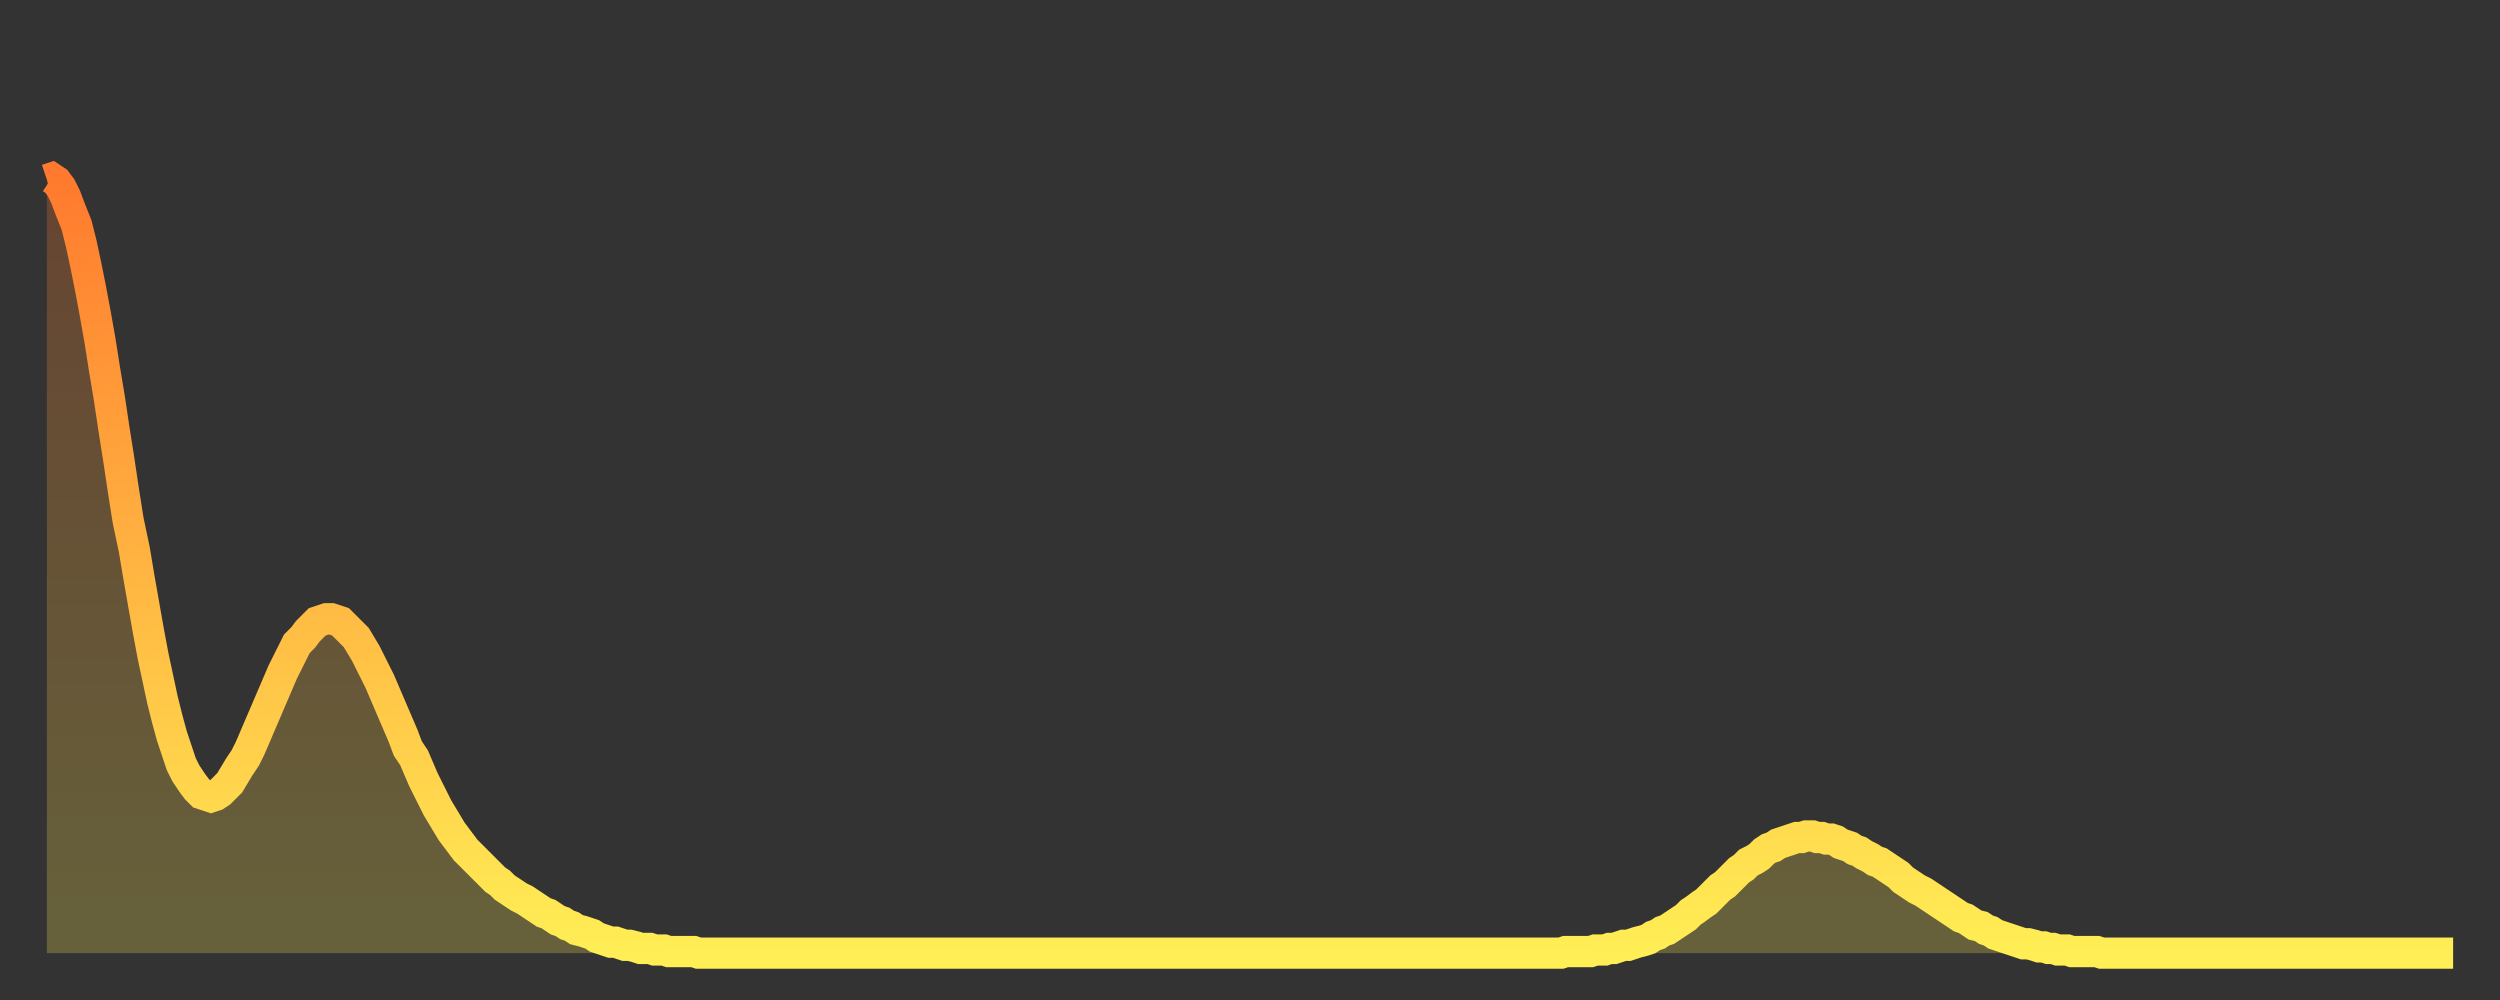 <?xml version="1.0" encoding="utf-8" ?>
<svg baseProfile="full" height="64" version="1.1" width="160" xmlns="http://www.w3.org/2000/svg" xmlns:ev="http://www.w3.org/2001/xml-events" xmlns:xlink="http://www.w3.org/1999/xlink"><rect width="100%" height="100%" fill="#333333" stroke="none"/><defs><linearGradient id="id4922" x1="0" x2="0" y1="0" y2="1"><stop offset="0%" stop-color="#ff7a2e" /><stop offset="50%" stop-color="#ffb441" /><stop offset="100%" stop-color="#ffee55" /></linearGradient></defs><g transform="translate(3,3)"><g><path d="M 0.0 8.5 0.3 8.4 0.6 8.6 0.9 9.0 1.2 9.6 1.5 10.4 1.9 11.4 2.2 12.6 2.5 14.0 2.8 15.5 3.1 17.1 3.4 18.8 3.7 20.7 4.0 22.5 4.3 24.5 4.6 26.4 4.9 28.4 5.2 30.3 5.6 32.2 5.9 34.0 6.2 35.7 6.5 37.4 6.8 39.0 7.1 40.4 7.4 41.8 7.7 43.0 8.0 44.1 8.3 45.0 8.6 45.9 8.9 46.5 9.3 47.1 9.6 47.5 9.9 47.8 10.2 47.9 10.5 48.0 10.8 47.9 11.1 47.7 11.4 47.4 11.7 47.1 12.0 46.6 12.3 46.1 12.7 45.5 13.0 44.9 13.3 44.2 13.6 43.5 13.9 42.8 14.2 42.1 14.5 41.4 14.8 40.7 15.1 40.0 15.4 39.4 15.7 38.8 16.0 38.2 16.4 37.8 16.7 37.4 17.0 37.1 17.3 36.8 17.6 36.7 17.9 36.6 18.2 36.6 18.5 36.7 18.8 36.8 19.1 37.1 19.4 37.4 19.8 37.8 20.1 38.3 20.4 38.8 20.7 39.4 21.0 40.0 21.3 40.6 21.6 41.3 21.9 42.0 22.2 42.7 22.5 43.4 22.8 44.1 23.1 44.9 23.5 45.5 23.8 46.2 24.1 46.9 24.4 47.5 24.7 48.1 25.0 48.7 25.3 49.2 25.6 49.7 25.9 50.2 26.2 50.6 26.5 51.0 26.8 51.4 27.2 51.8 27.5 52.1 27.8 52.4 28.1 52.7 28.4 53.0 28.7 53.3 29.0 53.5 29.3 53.8 29.6 54.0 29.9 54.2 30.2 54.4 30.6 54.6 30.9 54.8 31.2 55.0 31.5 55.2 31.8 55.4 32.1 55.5 32.4 55.7 32.7 55.9 33.0 56.0 33.3 56.2 33.6 56.3 33.9 56.5 34.3 56.6 34.6 56.7 34.9 56.8 35.2 57.0 35.5 57.1 35.8 57.2 36.1 57.3 36.4 57.3 36.7 57.4 37.0 57.5 37.3 57.5 37.7 57.6 38.0 57.7 38.3 57.7 38.6 57.7 38.9 57.8 39.2 57.8 39.5 57.8 39.8 57.9 40.1 57.9 40.4 57.9 40.7 57.9 41.0 57.9 41.4 57.9 41.7 58.0 42.0 58.0 42.3 58.0 42.6 58.0 42.9 58.0 43.2 58.0 43.5 58.0 43.8 58.0 44.1 58.0 44.4 58.0 44.7 58.0 45.1 58.0 45.4 58.0 45.7 58.0 46.0 58.0 46.3 58.0 46.6 58.0 46.9 58.0 47.2 58.0 47.5 58.0 47.8 58.0 48.1 58.0 48.5 58.0 48.8 58.0 49.1 58.0 49.4 58.0 49.7 58.0 50.0 58.0 50.3 58.0 50.6 58.0 50.9 58.0 51.2 58.0 51.5 58.0 51.8 58.0 52.2 58.0 52.5 58.0 52.8 58.0 53.1 58.0 53.4 58.0 53.7 58.0 54.0 58.0 54.3 58.0 54.6 58.0 54.9 58.0 55.2 58.0 55.6 58.0 55.9 58.0 56.2 58.0 56.5 58.0 56.8 58.0 57.1 58.0 57.4 58.0 57.7 58.0 58.0 58.0 58.3 58.0 58.6 58.0 58.9 58.0 59.3 58.0 59.6 58.0 59.9 58.0 60.2 58.0 60.5 58.0 60.8 58.0 61.1 58.0 61.4 58.0 61.7 58.0 62.0 58.0 62.3 58.0 62.6 58.0 63.0 58.0 63.3 58.0 63.6 58.0 63.9 58.0 64.2 58.0 64.5 58.0 64.8 58.0 65.1 58.0 65.4 58.0 65.7 58.0 66.0 58.0 66.4 58.0 66.7 58.0 67.0 58.0 67.3 58.0 67.6 58.0 67.9 58.0 68.2 58.0 68.5 58.0 68.8 58.0 69.1 58.0 69.4 58.0 69.7 58.0 70.1 58.0 70.4 58.0 70.7 58.0 71.0 58.0 71.3 58.0 71.6 58.0 71.9 58.0 72.2 58.0 72.5 58.0 72.8 58.0 73.1 58.0 73.5 58.0 73.8 58.0 74.1 58.0 74.4 58.0 74.7 58.0 75.0 58.0 75.3 58.0 75.6 58.0 75.9 58.0 76.2 58.0 76.5 58.0 76.8 58.0 77.2 58.0 77.5 58.0 77.8 58.0 78.1 58.0 78.4 58.0 78.7 58.0 79.0 58.0 79.3 58.0 79.6 58.0 79.9 58.0 80.2 58.0 80.5 58.0 80.9 58.0 81.2 58.0 81.5 58.0 81.8 58.0 82.1 58.0 82.4 58.0 82.7 58.0 83.0 58.0 83.3 58.0 83.6 58.0 83.9 58.0 84.3 58.0 84.6 58.0 84.9 58.0 85.2 58.0 85.5 58.0 85.8 58.0 86.1 58.0 86.4 58.0 86.7 58.0 87.0 58.0 87.3 58.0 87.6 58.0 88.0 58.0 88.3 58.0 88.6 58.0 88.9 58.0 89.2 58.0 89.5 58.0 89.8 58.0 90.1 58.0 90.4 58.0 90.7 58.0 91.0 58.0 91.4 58.0 91.7 58.0 92.0 58.0 92.3 58.0 92.6 58.0 92.9 58.0 93.2 58.0 93.5 58.0 93.8 58.0 94.1 58.0 94.4 58.0 94.7 58.0 95.1 58.0 95.4 58.0 95.7 58.0 96.0 58.0 96.3 58.0 96.6 58.0 96.9 58.0 97.2 57.9 97.5 57.9 97.8 57.9 98.1 57.9 98.4 57.9 98.8 57.9 99.1 57.8 99.4 57.8 99.7 57.8 100.0 57.7 100.3 57.7 100.6 57.6 100.9 57.5 101.2 57.5 101.5 57.4 101.8 57.3 102.2 57.2 102.5 57.1 102.8 56.9 103.1 56.8 103.4 56.6 103.7 56.5 104.0 56.3 104.3 56.1 104.6 55.9 104.9 55.7 105.2 55.4 105.5 55.2 105.9 54.9 106.2 54.7 106.5 54.4 106.8 54.1 107.1 53.8 107.4 53.6 107.7 53.3 108.0 53.0 108.3 52.7 108.6 52.5 108.9 52.2 109.3 52.0 109.6 51.8 109.9 51.5 110.2 51.3 110.5 51.2 110.8 51.0 111.1 50.9 111.4 50.8 111.7 50.7 112.0 50.6 112.3 50.6 112.6 50.5 113.0 50.5 113.3 50.6 113.6 50.6 113.9 50.7 114.2 50.7 114.5 50.8 114.8 51.0 115.1 51.1 115.4 51.2 115.7 51.4 116.0 51.5 116.3 51.7 116.7 51.9 117.0 52.1 117.3 52.2 117.6 52.4 117.9 52.6 118.2 52.8 118.5 53.0 118.8 53.3 119.1 53.5 119.4 53.7 119.7 53.9 120.1 54.1 120.4 54.3 120.7 54.5 121.0 54.7 121.3 54.9 121.6 55.1 121.9 55.3 122.2 55.5 122.5 55.7 122.8 55.8 123.1 56.0 123.4 56.2 123.8 56.3 124.1 56.5 124.4 56.6 124.7 56.8 125.0 56.9 125.3 57.0 125.6 57.1 125.9 57.2 126.2 57.3 126.5 57.4 126.8 57.4 127.2 57.5 127.5 57.6 127.8 57.6 128.1 57.7 128.4 57.7 128.7 57.8 129.0 57.8 129.3 57.8 129.6 57.9 129.9 57.9 130.2 57.9 130.5 57.9 130.9 57.9 131.2 57.9 131.5 58.0 131.8 58.0 132.1 58.0 132.4 58.0 132.7 58.0 133.0 58.0 133.3 58.0 133.6 58.0 133.9 58.0 134.2 58.0 134.6 58.0 134.9 58.0 135.2 58.0 135.5 58.0 135.8 58.0 136.1 58.0 136.4 58.0 136.7 58.0 137.0 58.0 137.3 58.0 137.6 58.0 138.0 58.0 138.3 58.0 138.6 58.0 138.9 58.0 139.2 58.0 139.5 58.0 139.8 58.0 140.1 58.0 140.4 58.0 140.7 58.0 141.0 58.0 141.3 58.0 141.7 58.0 142.0 58.0 142.3 58.0 142.6 58.0 142.9 58.0 143.2 58.0 143.5 58.0 143.8 58.0 144.1 58.0 144.4 58.0 144.7 58.0 145.1 58.0 145.4 58.0 145.7 58.0 146.0 58.0 146.3 58.0 146.6 58.0 146.9 58.0 147.2 58.0 147.5 58.0 147.8 58.0 148.1 58.0 148.4 58.0 148.8 58.0 149.1 58.0 149.4 58.0 149.7 58.0 150.0 58.0 150.3 58.0 150.6 58.0 150.9 58.0 151.2 58.0 151.5 58.0 151.8 58.0 152.1 58.0 152.5 58.0 152.8 58.0 153.1 58.0 153.4 58.0 153.7 58.0 154.0 58.0" fill="none" id="graph-curve" opacity="1" stroke="url(#id4922)" stroke-width="2" /><path d="M 0 58 L 0.0 8.5 0.3 8.4 0.6 8.6 0.9 9.0 1.2 9.6 1.5 10.4 1.9 11.4 2.2 12.6 2.5 14.0 2.8 15.5 3.1 17.1 3.4 18.8 3.7 20.7 4.0 22.5 4.3 24.5 4.6 26.4 4.9 28.4 5.2 30.3 5.6 32.2 5.9 34.0 6.2 35.7 6.5 37.4 6.8 39.0 7.1 40.4 7.4 41.8 7.7 43.0 8.0 44.1 8.3 45.0 8.6 45.9 8.9 46.5 9.3 47.1 9.6 47.5 9.9 47.8 10.2 47.9 10.5 48.0 10.8 47.9 11.1 47.7 11.4 47.4 11.7 47.1 12.0 46.6 12.3 46.1 12.7 45.5 13.0 44.9 13.3 44.2 13.6 43.5 13.9 42.8 14.2 42.1 14.5 41.4 14.8 40.7 15.1 40.0 15.4 39.4 15.7 38.8 16.0 38.2 16.4 37.8 16.7 37.4 17.0 37.1 17.3 36.8 17.6 36.7 17.9 36.6 18.2 36.6 18.5 36.7 18.8 36.8 19.1 37.1 19.4 37.4 19.8 37.8 20.1 38.3 20.4 38.8 20.7 39.4 21.0 40.0 21.3 40.6 21.6 41.3 21.9 42.0 22.2 42.7 22.5 43.4 22.8 44.1 23.1 44.9 23.5 45.5 23.8 46.2 24.1 46.9 24.4 47.5 24.7 48.1 25.0 48.7 25.3 49.2 25.6 49.7 25.9 50.2 26.2 50.6 26.5 51.0 26.8 51.4 27.2 51.8 27.5 52.1 27.8 52.4 28.1 52.7 28.4 53.0 28.7 53.3 29.0 53.5 29.3 53.8 29.6 54.0 29.9 54.2 30.2 54.4 30.6 54.6 30.9 54.8 31.2 55.0 31.5 55.2 31.8 55.4 32.1 55.5 32.4 55.7 32.7 55.9 33.0 56.0 33.3 56.2 33.6 56.3 33.9 56.5 34.3 56.6 34.6 56.7 34.9 56.8 35.2 57.0 35.5 57.1 35.8 57.2 36.1 57.3 36.4 57.3 36.7 57.4 37.0 57.5 37.3 57.5 37.7 57.6 38.0 57.7 38.3 57.7 38.6 57.7 38.9 57.8 39.2 57.8 39.5 57.8 39.8 57.9 40.1 57.9 40.4 57.9 40.7 57.9 41.0 57.9 41.4 57.9 41.7 58.0 42.0 58.0 42.3 58.0 42.6 58.0 42.9 58.0 43.2 58.0 43.5 58.0 43.8 58.0 44.1 58.0 44.4 58.0 44.7 58.0 45.1 58.0 45.4 58.0 45.7 58.0 46.0 58.0 46.3 58.0 46.6 58.0 46.9 58.0 47.2 58.0 47.5 58.0 47.8 58.0 48.1 58.0 48.5 58.0 48.8 58.0 49.1 58.0 49.4 58.0 49.7 58.0 50.0 58.0 50.3 58.0 50.6 58.0 50.9 58.0 51.2 58.0 51.5 58.0 51.8 58.0 52.2 58.0 52.5 58.0 52.8 58.0 53.1 58.0 53.4 58.0 53.7 58.0 54.0 58.0 54.3 58.0 54.6 58.0 54.9 58.0 55.2 58.0 55.6 58.0 55.9 58.0 56.2 58.0 56.5 58.0 56.8 58.0 57.1 58.0 57.4 58.0 57.7 58.0 58.0 58.0 58.3 58.0 58.6 58.0 58.9 58.0 59.3 58.0 59.6 58.0 59.9 58.0 60.2 58.0 60.5 58.0 60.8 58.0 61.1 58.0 61.4 58.0 61.7 58.0 62.0 58.0 62.3 58.0 62.6 58.0 63.0 58.0 63.3 58.0 63.6 58.0 63.9 58.0 64.2 58.0 64.5 58.0 64.8 58.0 65.1 58.0 65.4 58.0 65.7 58.0 66.0 58.0 66.4 58.0 66.7 58.0 67.0 58.0 67.3 58.0 67.6 58.0 67.9 58.0 68.2 58.0 68.5 58.0 68.8 58.0 69.1 58.0 69.4 58.0 69.7 58.0 70.1 58.0 70.4 58.0 70.7 58.0 71.0 58.0 71.3 58.0 71.6 58.0 71.9 58.0 72.2 58.0 72.5 58.0 72.8 58.0 73.1 58.0 73.5 58.0 73.8 58.0 74.1 58.0 74.4 58.0 74.7 58.0 75.0 58.0 75.3 58.0 75.6 58.0 75.9 58.0 76.2 58.0 76.5 58.0 76.8 58.0 77.2 58.0 77.5 58.0 77.8 58.0 78.1 58.0 78.4 58.0 78.7 58.0 79.0 58.0 79.3 58.0 79.6 58.0 79.9 58.0 80.2 58.0 80.5 58.0 80.9 58.0 81.2 58.0 81.5 58.0 81.8 58.0 82.1 58.0 82.4 58.0 82.7 58.0 83.0 58.0 83.3 58.0 83.6 58.0 83.9 58.0 84.3 58.0 84.6 58.0 84.9 58.0 85.2 58.0 85.5 58.0 85.8 58.0 86.1 58.0 86.4 58.0 86.7 58.0 87.0 58.0 87.3 58.0 87.6 58.0 88.0 58.0 88.3 58.0 88.6 58.0 88.9 58.0 89.2 58.0 89.5 58.0 89.8 58.0 90.1 58.0 90.4 58.0 90.7 58.0 91.0 58.0 91.4 58.0 91.7 58.0 92.0 58.0 92.3 58.0 92.6 58.0 92.9 58.0 93.2 58.0 93.5 58.0 93.8 58.0 94.1 58.0 94.4 58.0 94.7 58.0 95.1 58.0 95.4 58.0 95.7 58.0 96.0 58.0 96.3 58.0 96.6 58.0 96.9 58.0 97.2 57.9 97.5 57.9 97.8 57.9 98.1 57.9 98.4 57.9 98.8 57.9 99.1 57.8 99.4 57.8 99.7 57.8 100.0 57.7 100.3 57.7 100.6 57.6 100.9 57.5 101.2 57.5 101.5 57.4 101.8 57.3 102.2 57.2 102.5 57.1 102.8 56.9 103.1 56.8 103.4 56.6 103.7 56.5 104.0 56.3 104.3 56.1 104.6 55.9 104.9 55.7 105.2 55.4 105.5 55.2 105.9 54.9 106.2 54.7 106.5 54.4 106.8 54.1 107.1 53.8 107.4 53.6 107.7 53.3 108.0 53.0 108.3 52.7 108.6 52.5 108.9 52.2 109.3 52.0 109.6 51.8 109.9 51.5 110.2 51.3 110.5 51.2 110.8 51.0 111.1 50.9 111.4 50.8 111.7 50.7 112.0 50.6 112.3 50.6 112.6 50.5 113.0 50.5 113.3 50.6 113.6 50.6 113.9 50.7 114.2 50.7 114.5 50.8 114.8 51.0 115.1 51.1 115.4 51.2 115.7 51.4 116.0 51.5 116.3 51.7 116.7 51.9 117.0 52.1 117.3 52.2 117.6 52.4 117.9 52.6 118.2 52.8 118.5 53.0 118.8 53.3 119.1 53.5 119.4 53.7 119.7 53.9 120.1 54.1 120.4 54.3 120.7 54.5 121.0 54.7 121.3 54.9 121.6 55.1 121.9 55.3 122.2 55.5 122.5 55.7 122.8 55.8 123.1 56.0 123.4 56.2 123.8 56.3 124.1 56.5 124.4 56.6 124.7 56.8 125.0 56.9 125.3 57.0 125.6 57.1 125.9 57.2 126.2 57.3 126.5 57.4 126.8 57.4 127.2 57.5 127.5 57.6 127.8 57.6 128.1 57.7 128.4 57.7 128.7 57.8 129.0 57.8 129.3 57.8 129.6 57.9 129.9 57.9 130.2 57.9 130.5 57.9 130.9 57.9 131.2 57.9 131.5 58.0 131.8 58.0 132.1 58.0 132.4 58.0 132.7 58.0 133.0 58.0 133.3 58.0 133.6 58.0 133.9 58.0 134.2 58.0 134.6 58.0 134.9 58.0 135.2 58.0 135.5 58.0 135.8 58.0 136.1 58.0 136.4 58.0 136.7 58.0 137.0 58.0 137.3 58.0 137.6 58.0 138.0 58.0 138.3 58.0 138.6 58.0 138.9 58.0 139.2 58.0 139.5 58.0 139.8 58.0 140.1 58.0 140.4 58.0 140.7 58.0 141.0 58.0 141.3 58.0 141.7 58.0 142.0 58.0 142.3 58.0 142.6 58.0 142.9 58.0 143.2 58.0 143.5 58.0 143.8 58.0 144.1 58.0 144.4 58.0 144.7 58.0 145.1 58.0 145.4 58.0 145.7 58.0 146.0 58.0 146.3 58.0 146.6 58.0 146.9 58.0 147.2 58.0 147.5 58.0 147.8 58.0 148.1 58.0 148.4 58.0 148.8 58.0 149.1 58.0 149.4 58.0 149.7 58.0 150.0 58.0 150.3 58.0 150.6 58.0 150.9 58.0 151.2 58.0 151.5 58.0 151.8 58.0 152.1 58.0 152.5 58.0 152.8 58.0 153.1 58.0 153.4 58.0 153.7 58.0 154.0 58.0 154 58" fill="url(#id4922)" fill-opacity=".25" id="graph-shadow" /></g></g></svg>